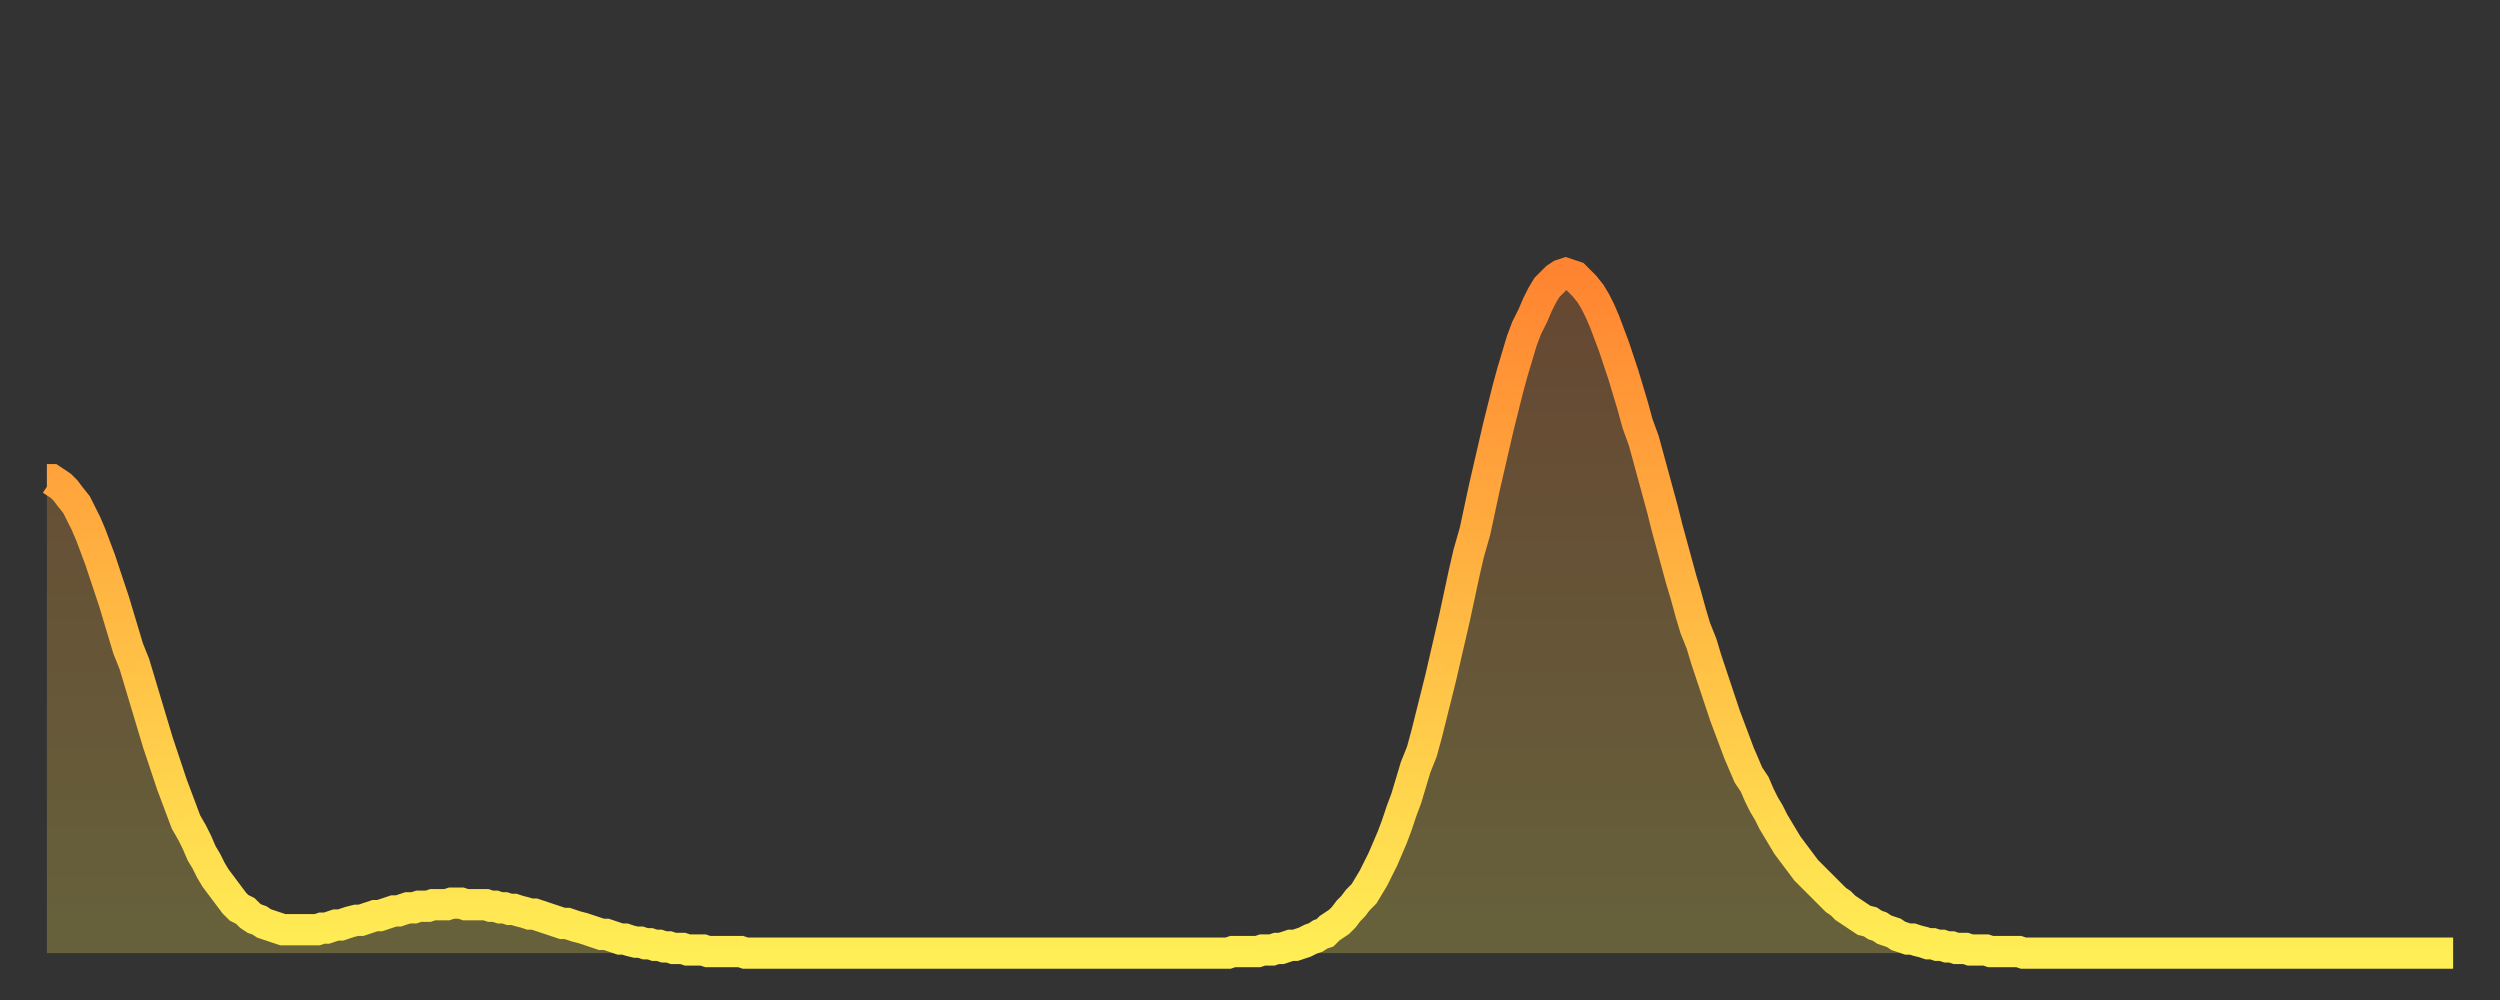 <?xml version="1.0" encoding="utf-8" ?>
<svg baseProfile="full" height="64" version="1.1" width="160" xmlns="http://www.w3.org/2000/svg" xmlns:ev="http://www.w3.org/2001/xml-events" xmlns:xlink="http://www.w3.org/1999/xlink"><rect width="100%" height="100%" fill="#333333" stroke="none"/><defs><linearGradient id="id1090912" x1="0" x2="0" y1="0" y2="1"><stop offset="0%" stop-color="#ff8431" /><stop offset="50%" stop-color="#ffb943" /><stop offset="100%" stop-color="#ffee55" /></linearGradient></defs><g transform="translate(3,3)"><g><path d="M 0.0 27.7 0.3 27.7 0.6 27.9 0.9 28.1 1.2 28.4 1.5 28.8 1.9 29.3 2.2 29.9 2.5 30.5 2.8 31.2 3.1 32.0 3.4 32.8 3.7 33.7 4.0 34.6 4.3 35.5 4.6 36.5 4.9 37.5 5.2 38.5 5.6 39.5 5.9 40.5 6.2 41.5 6.5 42.5 6.8 43.5 7.1 44.5 7.4 45.4 7.7 46.3 8.0 47.2 8.3 48.0 8.6 48.8 8.9 49.6 9.3 50.3 9.6 50.9 9.9 51.6 10.2 52.1 10.5 52.7 10.8 53.2 11.1 53.6 11.4 54.0 11.7 54.4 12.0 54.8 12.3 55.1 12.7 55.3 13.0 55.6 13.3 55.8 13.6 55.9 13.9 56.1 14.2 56.2 14.5 56.3 14.8 56.4 15.1 56.5 15.4 56.5 15.7 56.5 16.0 56.5 16.4 56.5 16.7 56.5 17.0 56.5 17.3 56.5 17.6 56.4 17.9 56.4 18.2 56.3 18.5 56.2 18.8 56.2 19.1 56.1 19.4 56.0 19.8 55.9 20.1 55.9 20.4 55.8 20.7 55.7 21.0 55.6 21.3 55.6 21.6 55.5 21.9 55.4 22.2 55.3 22.5 55.3 22.8 55.2 23.1 55.1 23.5 55.1 23.8 55.0 24.1 55.0 24.4 55.0 24.7 54.9 25.0 54.9 25.3 54.9 25.6 54.9 25.9 54.8 26.2 54.8 26.5 54.8 26.8 54.9 27.2 54.9 27.5 54.9 27.8 54.9 28.1 54.9 28.4 55.0 28.7 55.0 29.0 55.1 29.3 55.1 29.6 55.2 29.9 55.2 30.2 55.3 30.6 55.4 30.9 55.5 31.2 55.5 31.5 55.6 31.8 55.7 32.1 55.8 32.4 55.9 32.7 56.0 33.0 56.1 33.3 56.1 33.6 56.2 33.9 56.3 34.3 56.4 34.6 56.5 34.9 56.6 35.2 56.7 35.5 56.8 35.8 56.8 36.1 56.9 36.4 57.0 36.7 57.1 37.0 57.1 37.3 57.2 37.7 57.3 38.0 57.3 38.3 57.4 38.6 57.4 38.9 57.5 39.2 57.5 39.5 57.6 39.8 57.6 40.1 57.7 40.4 57.7 40.7 57.7 41.0 57.8 41.4 57.8 41.7 57.8 42.0 57.8 42.3 57.9 42.6 57.9 42.9 57.9 43.2 57.9 43.5 57.9 43.8 57.9 44.1 57.9 44.4 57.9 44.7 58.0 45.1 58.0 45.4 58.0 45.7 58.0 46.0 58.0 46.3 58.0 46.6 58.0 46.9 58.0 47.2 58.0 47.5 58.0 47.8 58.0 48.1 58.0 48.5 58.0 48.8 58.0 49.1 58.0 49.4 58.0 49.7 58.0 50.0 58.0 50.3 58.0 50.6 58.0 50.9 58.0 51.2 58.0 51.5 58.0 51.8 58.0 52.2 58.0 52.5 58.0 52.8 58.0 53.1 58.0 53.4 58.0 53.7 58.0 54.0 58.0 54.3 58.0 54.6 58.0 54.9 58.0 55.2 58.0 55.6 58.0 55.9 58.0 56.2 58.0 56.5 58.0 56.8 58.0 57.1 58.0 57.4 58.0 57.7 58.0 58.0 58.0 58.3 58.0 58.6 58.0 58.9 58.0 59.3 58.0 59.6 58.0 59.9 58.0 60.2 58.0 60.5 58.0 60.8 58.0 61.1 58.0 61.4 58.0 61.7 58.0 62.0 58.0 62.3 58.0 62.6 58.0 63.0 58.0 63.3 58.0 63.6 58.0 63.9 58.0 64.2 58.0 64.5 58.0 64.8 58.0 65.1 58.0 65.4 58.0 65.7 58.0 66.0 58.0 66.4 58.0 66.7 58.0 67.0 58.0 67.3 58.0 67.6 58.0 67.9 58.0 68.2 58.0 68.5 58.0 68.8 58.0 69.1 58.0 69.4 58.0 69.7 58.0 70.1 58.0 70.4 58.0 70.7 58.0 71.0 58.0 71.3 58.0 71.6 58.0 71.9 58.0 72.2 58.0 72.5 58.0 72.8 58.0 73.1 58.0 73.5 58.0 73.8 58.0 74.1 58.0 74.4 58.0 74.7 58.0 75.0 58.0 75.3 58.0 75.6 58.0 75.9 57.9 76.2 57.9 76.5 57.9 76.8 57.9 77.2 57.9 77.5 57.9 77.8 57.8 78.1 57.8 78.4 57.8 78.7 57.7 79.0 57.7 79.3 57.6 79.6 57.5 79.9 57.5 80.2 57.4 80.5 57.3 80.9 57.1 81.2 57.0 81.5 56.8 81.8 56.7 82.1 56.4 82.4 56.2 82.7 56.0 83.0 55.7 83.3 55.3 83.6 55.0 83.9 54.6 84.3 54.2 84.6 53.7 84.9 53.2 85.2 52.6 85.5 52.0 85.8 51.3 86.1 50.6 86.4 49.8 86.7 48.9 87.0 48.1 87.3 47.1 87.6 46.1 88.0 45.1 88.3 44.0 88.6 42.8 88.9 41.6 89.2 40.4 89.5 39.1 89.8 37.8 90.1 36.5 90.4 35.1 90.7 33.7 91.0 32.4 91.4 31.0 91.7 29.6 92.0 28.2 92.3 26.9 92.6 25.6 92.9 24.3 93.2 23.1 93.5 21.9 93.8 20.8 94.1 19.8 94.4 18.8 94.7 18.0 95.1 17.2 95.4 16.5 95.7 15.9 96.0 15.4 96.3 15.1 96.6 14.8 96.9 14.6 97.2 14.5 97.5 14.6 97.8 14.7 98.1 15.0 98.4 15.3 98.8 15.8 99.1 16.3 99.4 16.9 99.7 17.6 100.0 18.4 100.3 19.2 100.6 20.1 100.9 21.0 101.2 22.0 101.5 23.0 101.8 24.1 102.2 25.2 102.5 26.3 102.8 27.4 103.1 28.5 103.4 29.6 103.7 30.8 104.0 31.9 104.3 33.0 104.6 34.1 104.9 35.1 105.2 36.2 105.5 37.2 105.9 38.2 106.2 39.2 106.5 40.1 106.8 41.0 107.1 41.9 107.4 42.8 107.7 43.6 108.0 44.4 108.3 45.2 108.6 45.9 108.9 46.6 109.3 47.2 109.6 47.9 109.9 48.5 110.2 49.0 110.5 49.6 110.8 50.1 111.1 50.6 111.4 51.1 111.7 51.5 112.0 51.9 112.3 52.3 112.6 52.7 113.0 53.1 113.3 53.4 113.6 53.7 113.9 54.0 114.2 54.3 114.5 54.6 114.8 54.8 115.1 55.1 115.4 55.3 115.7 55.5 116.0 55.7 116.3 55.9 116.7 56.0 117.0 56.2 117.3 56.3 117.6 56.5 117.9 56.6 118.2 56.7 118.5 56.9 118.8 57.0 119.1 57.1 119.4 57.1 119.7 57.2 120.1 57.3 120.4 57.4 120.7 57.4 121.0 57.5 121.3 57.5 121.6 57.6 121.9 57.6 122.2 57.7 122.5 57.7 122.8 57.7 123.1 57.8 123.4 57.8 123.8 57.8 124.1 57.8 124.4 57.9 124.7 57.9 125.0 57.9 125.3 57.9 125.6 57.9 125.9 57.9 126.2 57.9 126.5 58.0 126.8 58.0 127.2 58.0 127.5 58.0 127.8 58.0 128.1 58.0 128.4 58.0 128.7 58.0 129.0 58.0 129.3 58.0 129.6 58.0 129.9 58.0 130.2 58.0 130.5 58.0 130.9 58.0 131.2 58.0 131.5 58.0 131.8 58.0 132.1 58.0 132.4 58.0 132.7 58.0 133.0 58.0 133.3 58.0 133.6 58.0 133.9 58.0 134.2 58.0 134.6 58.0 134.9 58.0 135.2 58.0 135.5 58.0 135.8 58.0 136.1 58.0 136.4 58.0 136.7 58.0 137.0 58.0 137.3 58.0 137.6 58.0 138.0 58.0 138.3 58.0 138.6 58.0 138.9 58.0 139.2 58.0 139.5 58.0 139.8 58.0 140.1 58.0 140.4 58.0 140.7 58.0 141.0 58.0 141.3 58.0 141.7 58.0 142.0 58.0 142.3 58.0 142.6 58.0 142.9 58.0 143.2 58.0 143.5 58.0 143.8 58.0 144.1 58.0 144.4 58.0 144.7 58.0 145.1 58.0 145.4 58.0 145.7 58.0 146.0 58.0 146.3 58.0 146.6 58.0 146.9 58.0 147.2 58.0 147.5 58.0 147.8 58.0 148.1 58.0 148.4 58.0 148.8 58.0 149.1 58.0 149.4 58.0 149.7 58.0 150.0 58.0 150.3 58.0 150.6 58.0 150.9 58.0 151.2 58.0 151.5 58.0 151.8 58.0 152.1 58.0 152.5 58.0 152.8 58.0 153.1 58.0 153.4 58.0 153.7 58.0 154.0 58.0" fill="none" id="graph-curve" opacity="1" stroke="url(#id1090912)" stroke-width="2" /><path d="M 0 58 L 0.0 27.7 0.3 27.7 0.6 27.9 0.9 28.1 1.2 28.4 1.5 28.8 1.9 29.3 2.2 29.9 2.5 30.5 2.8 31.2 3.1 32.0 3.4 32.8 3.7 33.7 4.0 34.6 4.3 35.5 4.6 36.5 4.9 37.5 5.2 38.5 5.6 39.5 5.9 40.5 6.2 41.5 6.5 42.5 6.8 43.5 7.1 44.5 7.4 45.4 7.7 46.3 8.0 47.2 8.3 48.0 8.6 48.8 8.9 49.6 9.3 50.3 9.6 50.9 9.9 51.6 10.2 52.1 10.5 52.7 10.8 53.2 11.1 53.6 11.4 54.0 11.7 54.4 12.0 54.8 12.3 55.1 12.7 55.3 13.0 55.6 13.3 55.8 13.6 55.9 13.9 56.1 14.2 56.2 14.5 56.3 14.8 56.4 15.1 56.5 15.4 56.5 15.7 56.5 16.0 56.5 16.4 56.5 16.7 56.5 17.0 56.5 17.3 56.5 17.6 56.4 17.9 56.4 18.2 56.3 18.5 56.2 18.8 56.2 19.1 56.1 19.4 56.0 19.8 55.9 20.1 55.9 20.4 55.8 20.7 55.7 21.0 55.6 21.3 55.6 21.6 55.5 21.9 55.4 22.2 55.3 22.5 55.3 22.8 55.2 23.1 55.1 23.5 55.1 23.8 55.0 24.1 55.0 24.4 55.0 24.7 54.9 25.0 54.9 25.3 54.9 25.6 54.9 25.9 54.8 26.2 54.8 26.5 54.8 26.8 54.9 27.2 54.9 27.5 54.9 27.8 54.9 28.1 54.9 28.4 55.0 28.7 55.0 29.0 55.1 29.3 55.1 29.6 55.2 29.9 55.2 30.2 55.3 30.6 55.4 30.9 55.5 31.2 55.5 31.5 55.6 31.8 55.7 32.1 55.8 32.4 55.9 32.7 56.0 33.0 56.1 33.3 56.1 33.6 56.2 33.9 56.3 34.3 56.4 34.6 56.5 34.9 56.6 35.2 56.7 35.5 56.8 35.8 56.8 36.1 56.9 36.4 57.0 36.7 57.1 37.0 57.1 37.3 57.2 37.7 57.3 38.0 57.3 38.3 57.4 38.6 57.4 38.9 57.5 39.2 57.5 39.5 57.6 39.8 57.6 40.1 57.7 40.4 57.7 40.7 57.7 41.0 57.8 41.4 57.8 41.7 57.8 42.0 57.8 42.3 57.9 42.6 57.9 42.9 57.9 43.2 57.9 43.5 57.9 43.8 57.9 44.1 57.9 44.4 57.9 44.7 58.0 45.1 58.0 45.4 58.0 45.7 58.0 46.0 58.0 46.3 58.0 46.6 58.0 46.9 58.0 47.2 58.0 47.5 58.0 47.8 58.0 48.1 58.0 48.5 58.0 48.8 58.0 49.1 58.0 49.4 58.0 49.7 58.0 50.0 58.0 50.3 58.0 50.6 58.0 50.9 58.0 51.2 58.0 51.5 58.0 51.8 58.0 52.2 58.0 52.5 58.0 52.8 58.0 53.1 58.0 53.4 58.0 53.7 58.0 54.0 58.0 54.3 58.0 54.6 58.0 54.9 58.0 55.2 58.0 55.6 58.0 55.9 58.0 56.2 58.0 56.5 58.0 56.8 58.0 57.1 58.0 57.4 58.0 57.7 58.0 58.0 58.0 58.3 58.0 58.6 58.0 58.9 58.0 59.3 58.0 59.6 58.0 59.9 58.0 60.2 58.0 60.5 58.0 60.8 58.0 61.1 58.0 61.4 58.0 61.7 58.0 62.0 58.0 62.3 58.0 62.6 58.0 63.0 58.0 63.3 58.0 63.6 58.0 63.9 58.0 64.2 58.0 64.5 58.0 64.8 58.0 65.1 58.0 65.4 58.0 65.7 58.0 66.0 58.0 66.4 58.0 66.7 58.0 67.0 58.0 67.3 58.0 67.6 58.0 67.9 58.0 68.2 58.0 68.5 58.0 68.8 58.0 69.1 58.0 69.4 58.0 69.7 58.0 70.1 58.0 70.4 58.0 70.7 58.0 71.0 58.0 71.3 58.0 71.6 58.0 71.9 58.0 72.2 58.0 72.5 58.0 72.8 58.0 73.1 58.0 73.5 58.0 73.8 58.0 74.1 58.0 74.4 58.0 74.7 58.0 75.0 58.0 75.3 58.0 75.6 58.0 75.9 57.9 76.2 57.9 76.5 57.9 76.8 57.9 77.2 57.9 77.5 57.9 77.8 57.8 78.1 57.8 78.4 57.8 78.7 57.7 79.0 57.7 79.3 57.6 79.6 57.5 79.9 57.5 80.2 57.4 80.5 57.3 80.9 57.1 81.2 57.0 81.5 56.8 81.8 56.7 82.1 56.4 82.4 56.2 82.7 56.0 83.0 55.7 83.3 55.3 83.6 55.0 83.9 54.6 84.3 54.2 84.6 53.7 84.9 53.2 85.2 52.6 85.5 52.0 85.8 51.3 86.1 50.6 86.4 49.8 86.7 48.9 87.0 48.1 87.3 47.1 87.6 46.1 88.0 45.1 88.3 44.0 88.6 42.8 88.9 41.6 89.2 40.4 89.5 39.1 89.8 37.8 90.1 36.5 90.4 35.1 90.7 33.7 91.0 32.4 91.4 31.0 91.7 29.6 92.0 28.2 92.3 26.9 92.6 25.6 92.9 24.3 93.2 23.1 93.5 21.9 93.8 20.8 94.1 19.8 94.4 18.8 94.7 18.0 95.1 17.2 95.4 16.5 95.7 15.9 96.0 15.4 96.3 15.1 96.6 14.8 96.9 14.6 97.2 14.5 97.5 14.6 97.8 14.7 98.1 15.0 98.4 15.3 98.8 15.8 99.1 16.3 99.4 16.9 99.7 17.6 100.0 18.4 100.3 19.2 100.6 20.1 100.9 21.0 101.2 22.0 101.5 23.0 101.8 24.1 102.2 25.2 102.5 26.3 102.8 27.4 103.1 28.5 103.4 29.6 103.7 30.8 104.0 31.9 104.3 33.0 104.6 34.1 104.9 35.1 105.2 36.2 105.5 37.2 105.9 38.2 106.2 39.2 106.5 40.1 106.8 41.0 107.1 41.9 107.4 42.8 107.7 43.6 108.0 44.4 108.3 45.2 108.6 45.9 108.9 46.6 109.3 47.2 109.6 47.9 109.9 48.5 110.2 49.0 110.5 49.6 110.8 50.1 111.1 50.6 111.4 51.1 111.7 51.5 112.0 51.9 112.3 52.3 112.6 52.7 113.0 53.1 113.3 53.4 113.6 53.7 113.9 54.0 114.2 54.3 114.5 54.6 114.8 54.8 115.1 55.1 115.4 55.3 115.7 55.5 116.0 55.7 116.3 55.9 116.7 56.0 117.0 56.2 117.3 56.3 117.6 56.5 117.9 56.6 118.2 56.7 118.5 56.9 118.8 57.0 119.1 57.1 119.4 57.1 119.7 57.2 120.1 57.3 120.4 57.4 120.7 57.4 121.0 57.5 121.3 57.5 121.6 57.6 121.9 57.6 122.2 57.7 122.5 57.7 122.8 57.7 123.1 57.8 123.4 57.8 123.8 57.8 124.1 57.8 124.4 57.9 124.7 57.9 125.0 57.9 125.3 57.9 125.6 57.9 125.9 57.9 126.2 57.9 126.5 58.0 126.8 58.0 127.2 58.0 127.5 58.0 127.8 58.0 128.1 58.0 128.4 58.0 128.7 58.0 129.0 58.0 129.3 58.0 129.6 58.0 129.9 58.0 130.2 58.0 130.5 58.0 130.9 58.0 131.2 58.0 131.5 58.0 131.8 58.0 132.1 58.0 132.4 58.0 132.7 58.0 133.0 58.0 133.3 58.0 133.6 58.0 133.9 58.0 134.2 58.0 134.6 58.0 134.9 58.0 135.2 58.0 135.5 58.0 135.8 58.0 136.1 58.0 136.4 58.0 136.7 58.0 137.0 58.0 137.3 58.0 137.6 58.0 138.0 58.0 138.3 58.0 138.6 58.0 138.9 58.0 139.2 58.0 139.5 58.0 139.8 58.0 140.1 58.0 140.4 58.0 140.7 58.0 141.0 58.0 141.3 58.0 141.7 58.0 142.0 58.0 142.3 58.0 142.6 58.0 142.9 58.0 143.2 58.0 143.5 58.0 143.8 58.0 144.1 58.0 144.4 58.0 144.7 58.0 145.1 58.0 145.4 58.0 145.7 58.0 146.0 58.0 146.3 58.0 146.6 58.0 146.9 58.0 147.2 58.0 147.5 58.0 147.8 58.0 148.1 58.0 148.4 58.0 148.8 58.0 149.1 58.0 149.4 58.0 149.7 58.0 150.0 58.0 150.3 58.0 150.6 58.0 150.9 58.0 151.2 58.0 151.5 58.0 151.8 58.0 152.1 58.0 152.5 58.0 152.8 58.0 153.1 58.0 153.4 58.0 153.7 58.0 154.0 58.0 154 58" fill="url(#id1090912)" fill-opacity=".25" id="graph-shadow" /></g></g></svg>